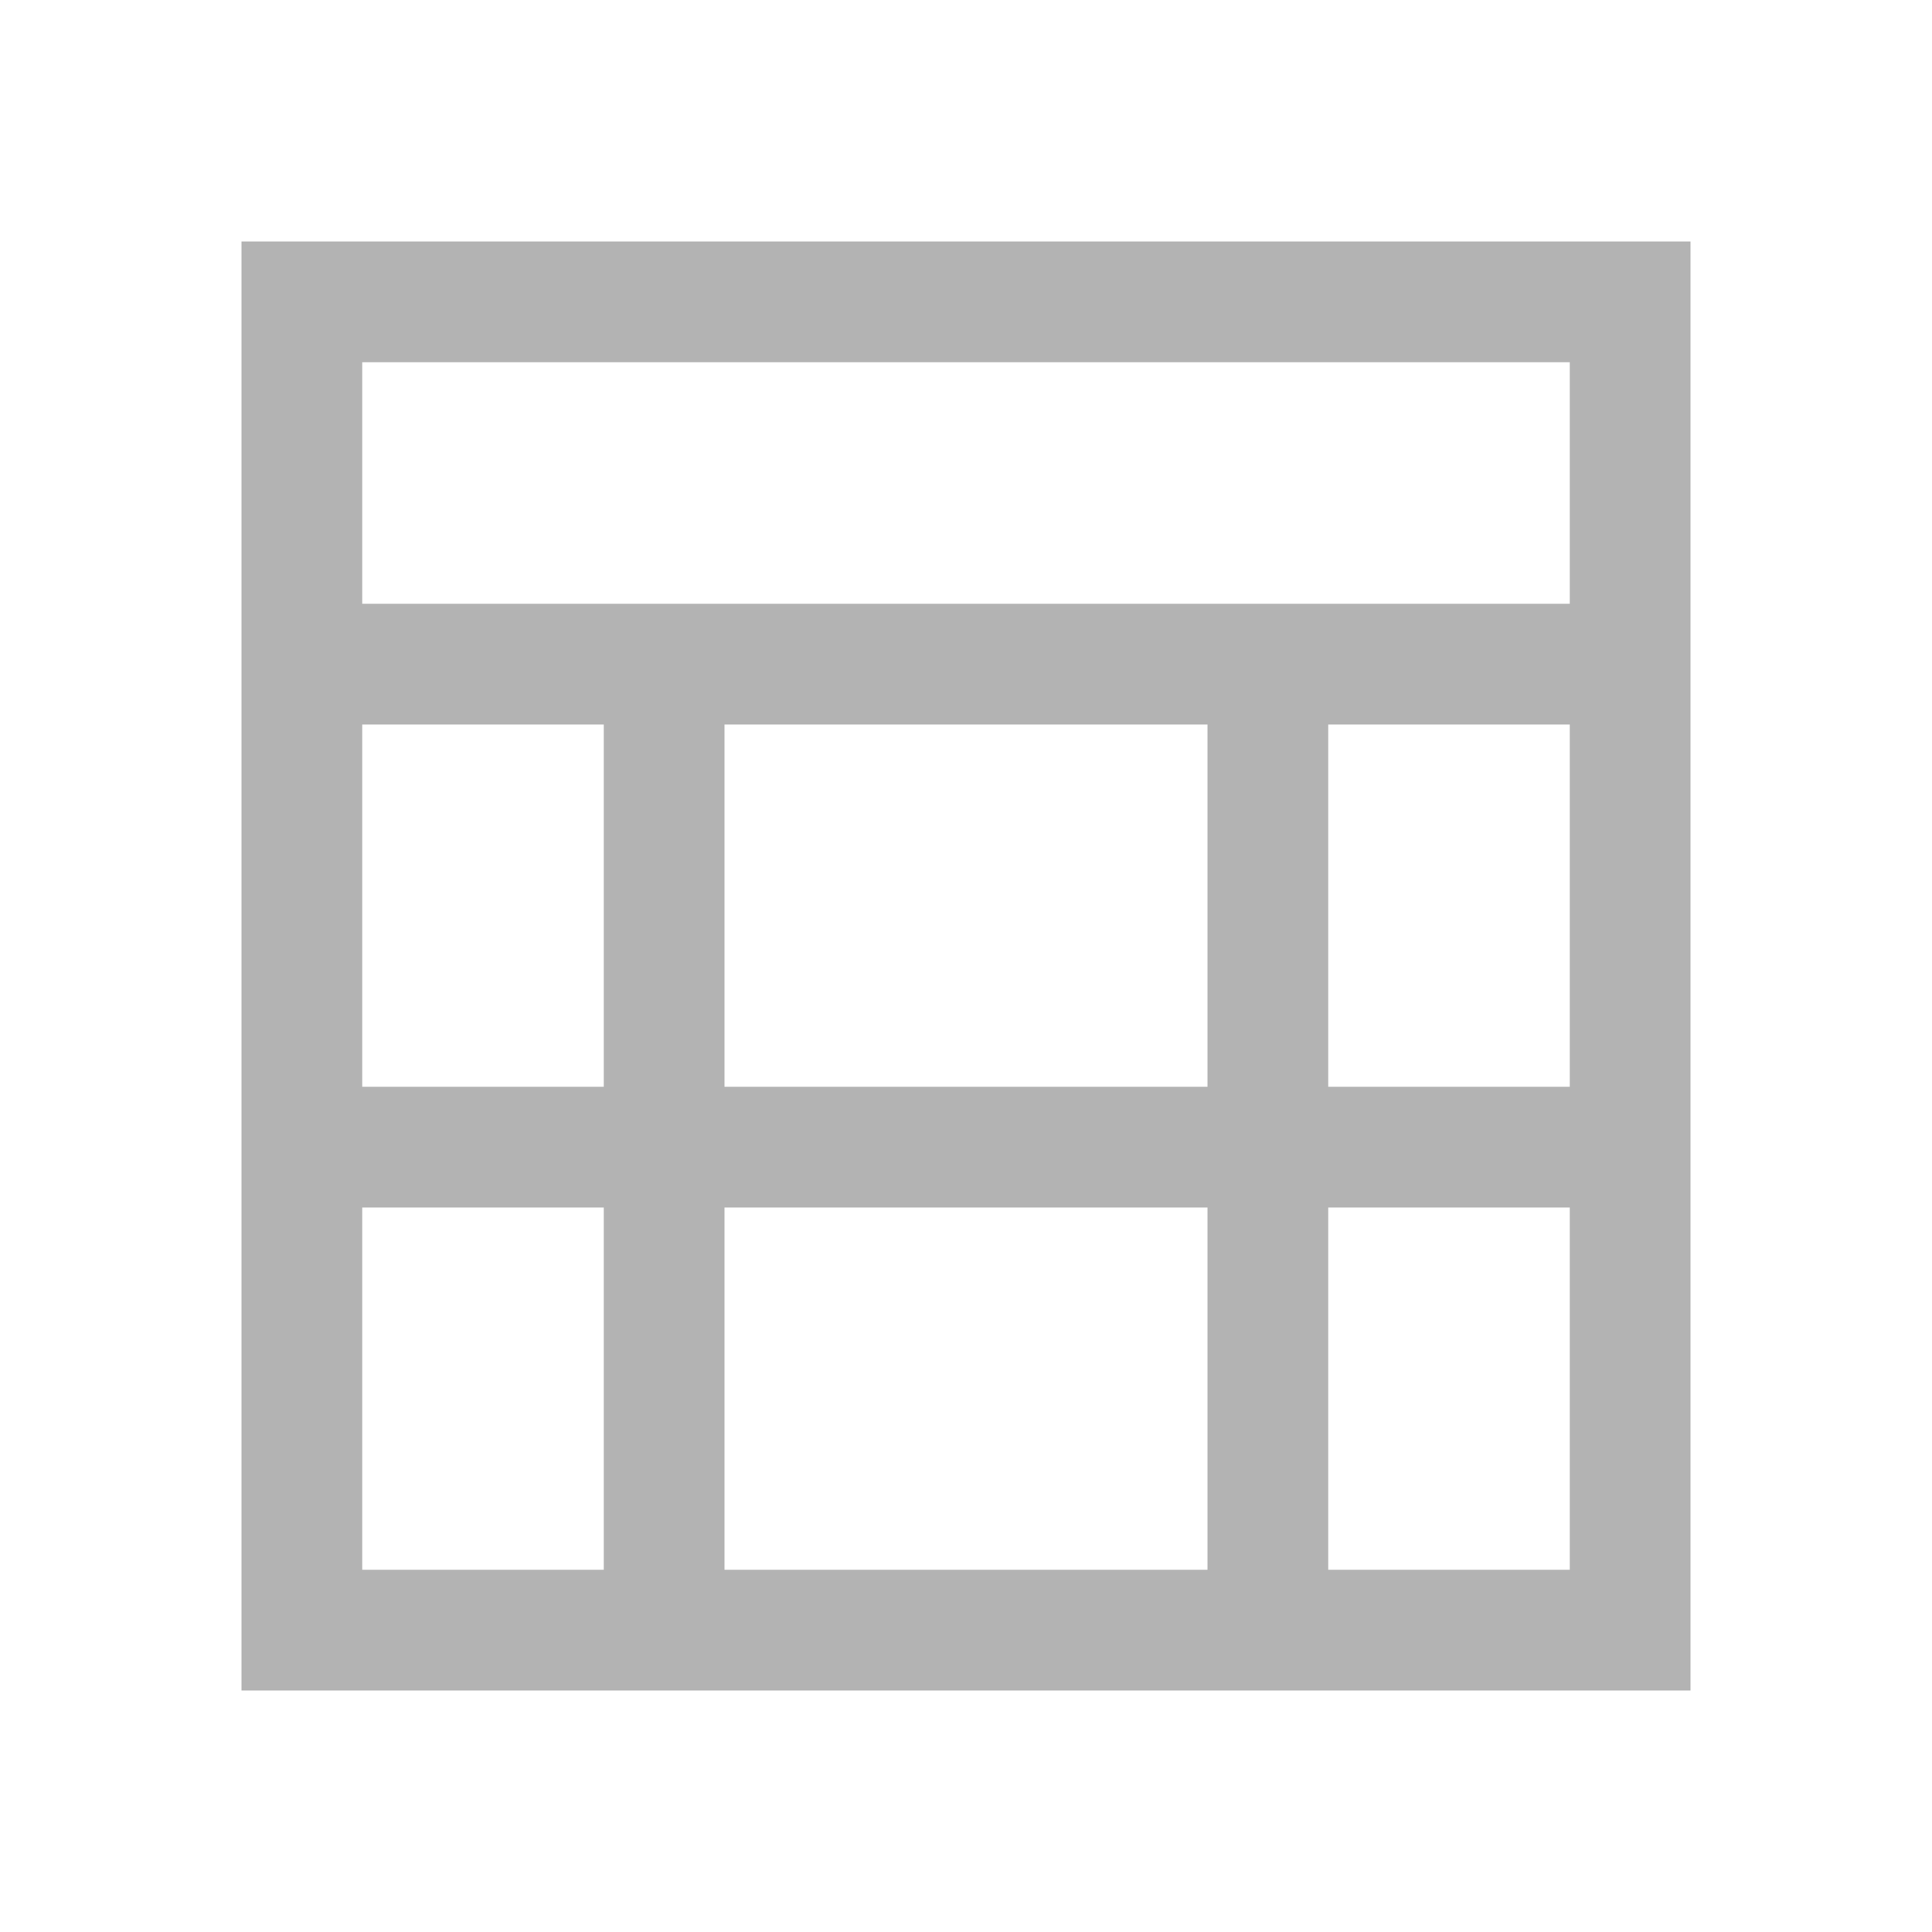 <svg xmlns="http://www.w3.org/2000/svg" viewBox="0 0 48 48">
 <path 
     style="fill:#b3b3b3" 
            d="M 6 6 L 6 42 L 42 42 L 42 6 L 6 6 z M 9 9 L 39 9 L 39 15 L 9 15 L 9 9 z M 9 18 L 15 18 L 15 27 L 9 27 L 9 18 z M 18 18 L 30 18 L 30 27 L 18 27 L 18 18 z M 33 18 L 39 18 L 39 27 L 33 27 L 33 18 z M 9 30 L 15 30 L 15 39 L 9 39 L 9 30 z M 18 30 L 30 30 L 30 39 L 18 39 L 18 30 z M 33 30 L 39 30 L 39 39 L 33 39 L 33 30 z "
     />
 </svg>
